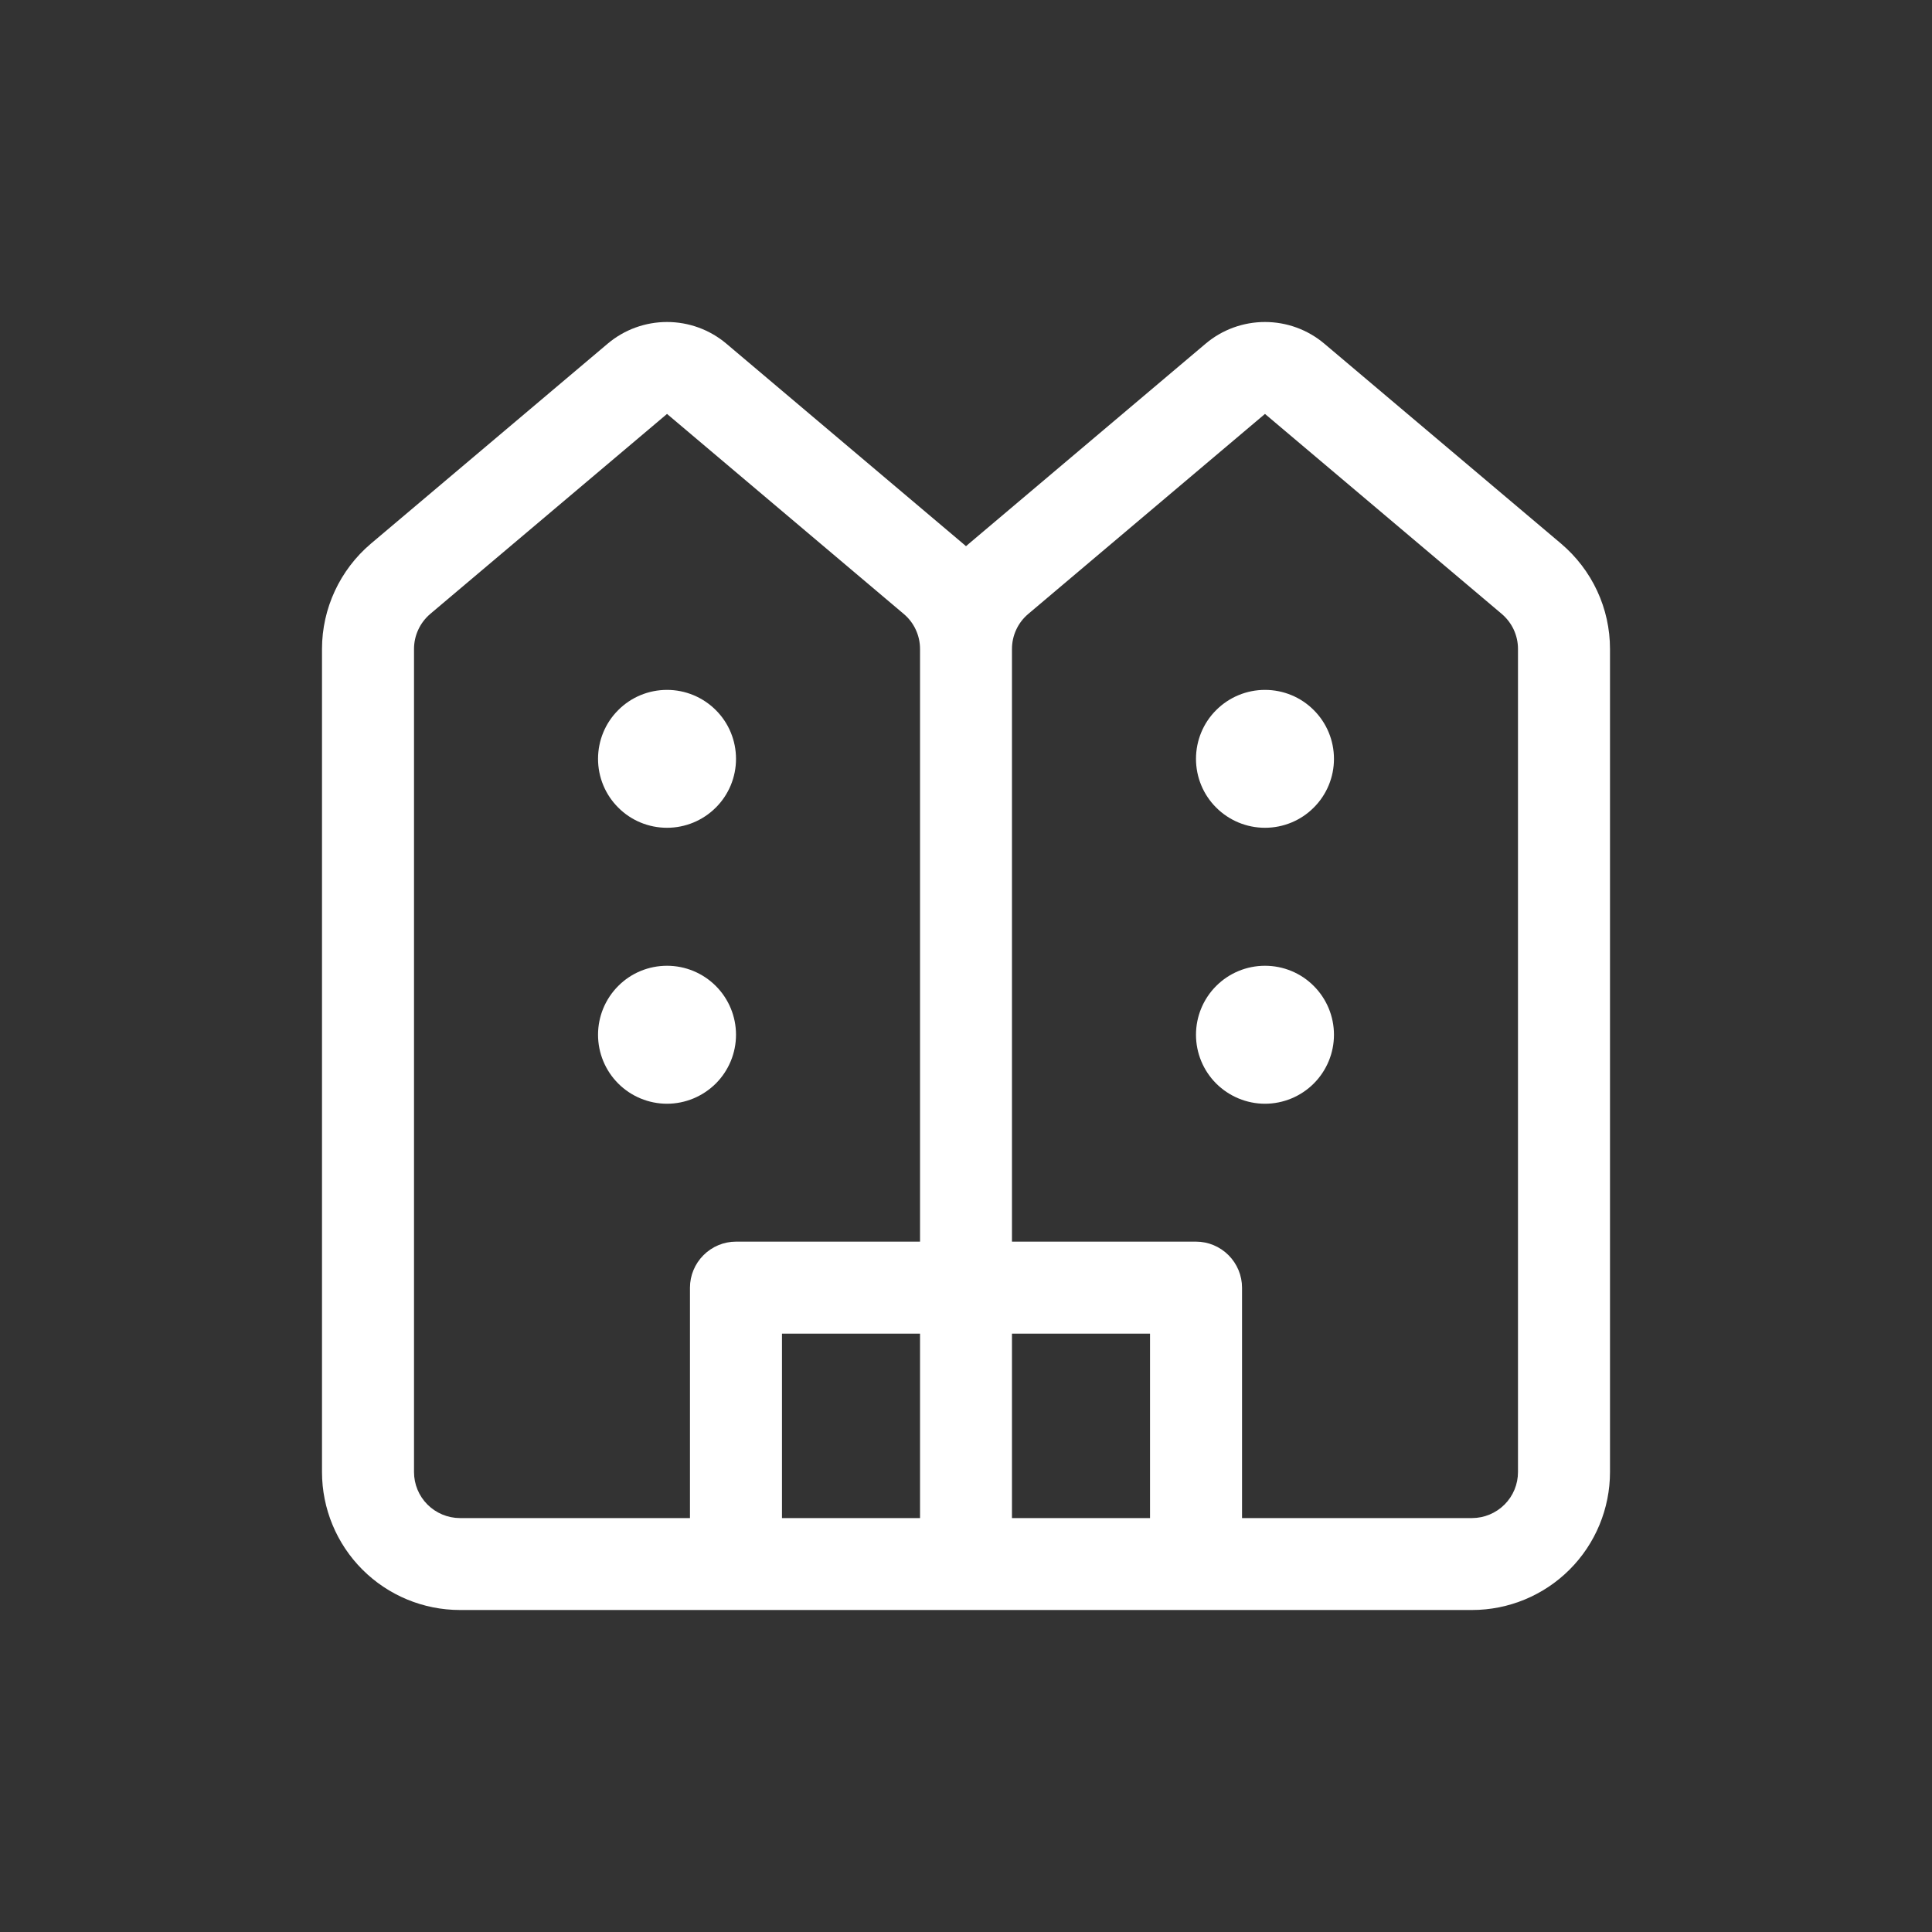 <svg width="24" height="24" viewBox="0 0 24 24" fill="none" xmlns="http://www.w3.org/2000/svg">
<rect x="0" y="0" width="24" height="24" fill="#333333" stroke="none"/>
<path d="M7.549 4.269C7.755 4.095 8.016 4 8.286 4C8.556 4 8.817 4.095 9.023 4.269L11.963 6.753L12 6.785L12.037 6.753L14.977 4.269C15.183 4.095 15.444 4 15.714 4C15.984 4 16.245 4.095 16.451 4.269L19.392 6.753C19.582 6.914 19.736 7.115 19.841 7.341C19.946 7.567 20 7.813 20 8.062V18.286C20 18.741 19.819 19.177 19.498 19.498C19.176 19.82 18.74 20 18.286 20H5.714C5.26 20 4.824 19.82 4.502 19.498C4.181 19.177 4 18.741 4 18.286V8.061C4 7.559 4.223 7.079 4.608 6.753L7.549 4.269ZM12.571 15.424H14.857C15.009 15.424 15.154 15.485 15.261 15.592C15.368 15.699 15.429 15.844 15.429 15.996V18.858H18.286C18.437 18.858 18.583 18.797 18.69 18.69C18.797 18.583 18.857 18.438 18.857 18.286V8.061C18.857 7.978 18.839 7.897 18.804 7.821C18.769 7.746 18.718 7.68 18.655 7.626L15.714 5.142L12.774 7.626C12.71 7.68 12.659 7.746 12.624 7.822C12.589 7.897 12.571 7.979 12.571 8.062V15.424ZM11.429 15.424V8.062C11.429 7.979 11.411 7.897 11.376 7.822C11.341 7.746 11.29 7.68 11.226 7.626L8.286 5.142L5.345 7.626C5.282 7.68 5.231 7.746 5.196 7.822C5.161 7.897 5.143 7.979 5.143 8.062V18.286C5.143 18.438 5.203 18.583 5.31 18.69C5.417 18.797 5.563 18.858 5.714 18.858H8.571V15.996C8.571 15.844 8.632 15.699 8.739 15.592C8.846 15.485 8.991 15.424 9.143 15.424H11.429ZM9.714 18.858H11.429V16.567H9.714V18.858ZM12.571 16.567V18.858H14.286V16.567H12.571ZM8.286 10.283C8.513 10.283 8.731 10.193 8.892 10.032C9.053 9.872 9.143 9.654 9.143 9.427C9.143 9.199 9.053 8.981 8.892 8.821C8.731 8.66 8.513 8.57 8.286 8.57C8.058 8.57 7.84 8.66 7.68 8.821C7.519 8.981 7.429 9.199 7.429 9.427C7.429 9.654 7.519 9.872 7.68 10.032C7.84 10.193 8.058 10.283 8.286 10.283ZM9.143 12.854C9.143 13.081 9.053 13.299 8.892 13.46C8.731 13.62 8.513 13.711 8.286 13.711C8.058 13.711 7.84 13.62 7.68 13.46C7.519 13.299 7.429 13.081 7.429 12.854C7.429 12.627 7.519 12.409 7.68 12.248C7.84 12.087 8.058 11.997 8.286 11.997C8.513 11.997 8.731 12.087 8.892 12.248C9.053 12.409 9.143 12.627 9.143 12.854ZM15.714 10.283C15.942 10.283 16.16 10.193 16.32 10.032C16.481 9.872 16.571 9.654 16.571 9.427C16.571 9.199 16.481 8.981 16.32 8.821C16.16 8.66 15.942 8.57 15.714 8.57C15.487 8.57 15.269 8.66 15.108 8.821C14.947 8.981 14.857 9.199 14.857 9.427C14.857 9.654 14.947 9.872 15.108 10.032C15.269 10.193 15.487 10.283 15.714 10.283ZM16.571 12.854C16.571 13.081 16.481 13.299 16.32 13.46C16.16 13.62 15.942 13.711 15.714 13.711C15.487 13.711 15.269 13.62 15.108 13.46C14.947 13.299 14.857 13.081 14.857 12.854C14.857 12.627 14.947 12.409 15.108 12.248C15.269 12.087 15.487 11.997 15.714 11.997C15.942 11.997 16.16 12.087 16.32 12.248C16.481 12.409 16.571 12.627 16.571 12.854Z" fill="white"/>
</svg>
